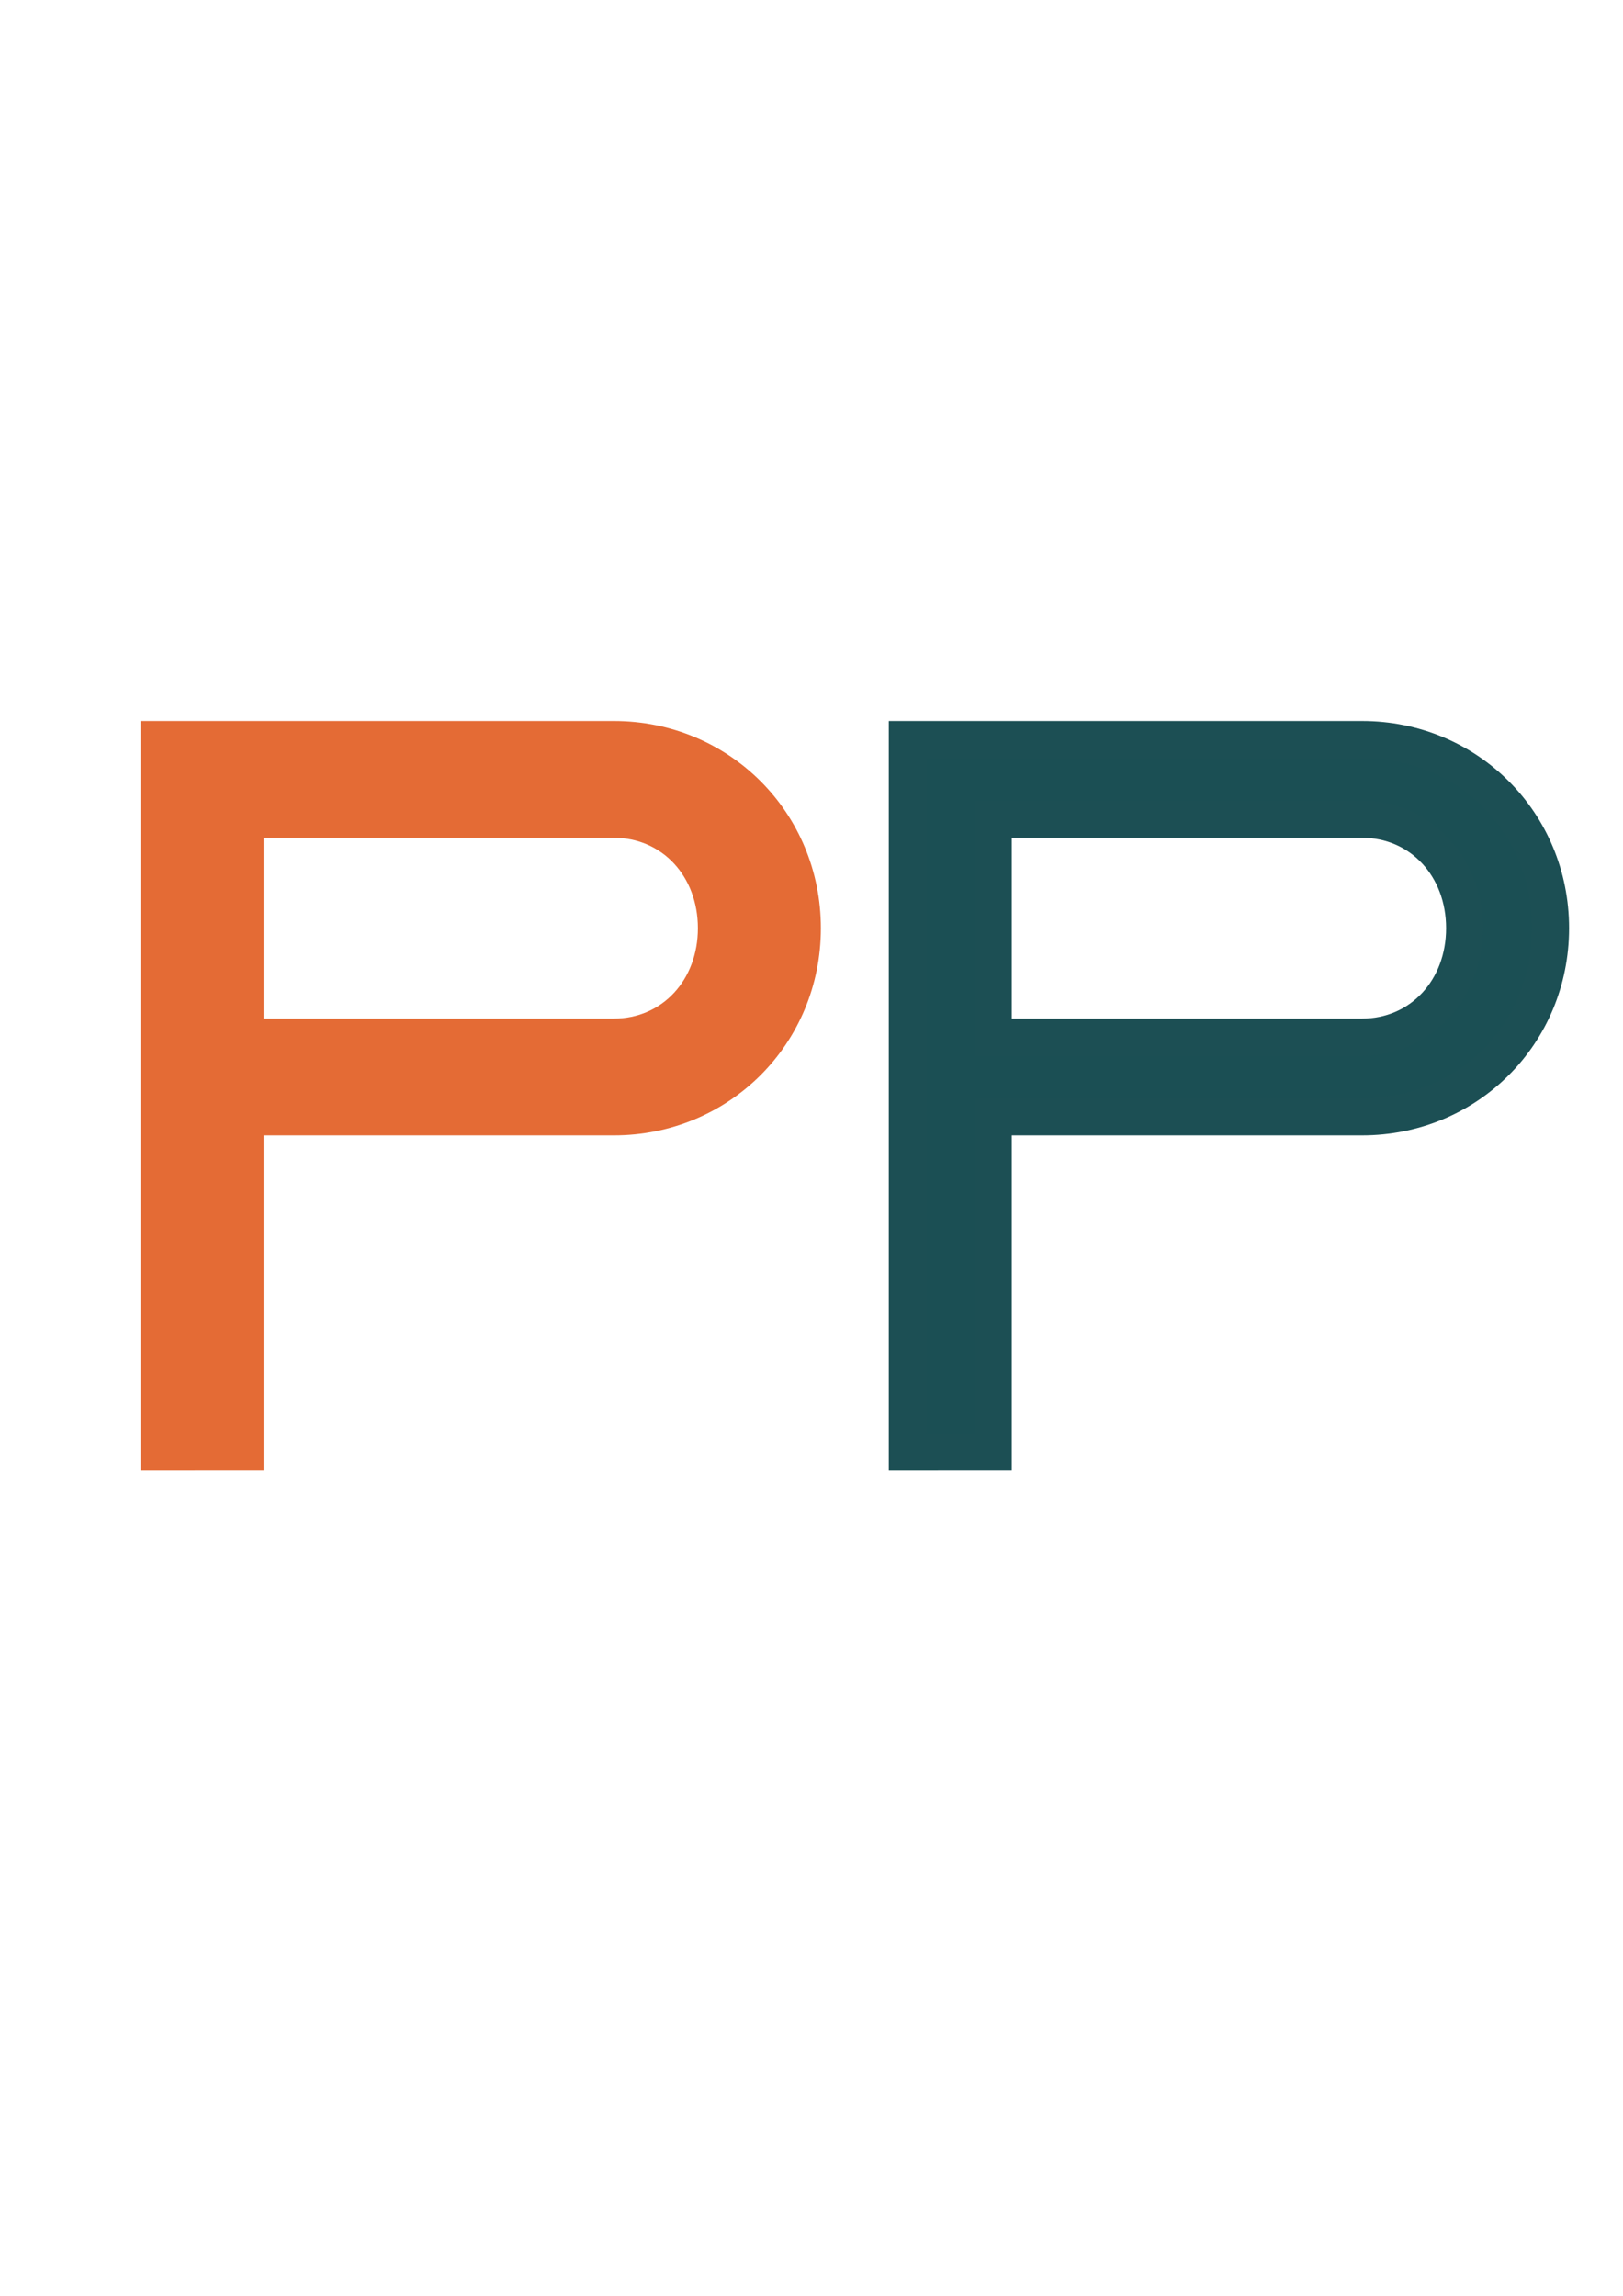 <svg xmlns="http://www.w3.org/2000/svg" id="svg1" version="1.1" viewBox="0 0 210 297" height="297mm" width="210mm">
  <defs id="defs1">
    <clipPath id="clipPath126-9" clipPathUnits="userSpaceOnUse">
      <path id="path126-8" transform="translate(-125.148,-350.229)" d="M 0,595.276 H 841.89 V 0 H 0 Z"></path>
    </clipPath>
    <clipPath id="clipPath104-0" clipPathUnits="userSpaceOnUse">
      <path id="path104-2" transform="translate(-125.148,-376.915)" d="M 0,595.276 H 841.89 V 0 H 0 Z"></path>
    </clipPath>
  </defs>
  <g id="layer1">
    <g style="stroke-width:0.073" transform="matrix(3.602,0,0,3.602,-11242.113,-2474.205)" id="g682">
      <path clip-path="url(#clipPath104-0)" transform="matrix(1.333,0,0,-1.333,3143.124,724.147)" style="fill:#e46b35;stroke-width:0.073" d="M 0,0 C 1.581,0 2.766,1.298 2.766,2.936 2.766,4.573 1.581,5.872 0,5.872 H -9.937 V 0 Z M 5.081,2.936 C 5.081,0.084 2.851,-2.146 0,-2.146 h -9.937 v -9.033 h -2.314 V 8.017 H 0 c 2.851,0 5.081,-2.23 5.081,-5.081" id="path103-2"></path>
      <path transform="matrix(1.333,0,0,-1.333,3143.124,724.147)" id="path105-3" d="M -12.752,-11.68 V 8.518 H 0 c 3.112,0 5.58,-2.47 5.58,-5.582 0,-3.113 -2.468,-5.582 -5.58,-5.582 h -9.438 v -9.033 z m 1,1 h 1.314 v 9.033 H 0 c 2.59,0 4.58,1.991 4.58,4.582 C 4.58,5.526 2.59,7.518 0,7.518 H -11.752 Z M -10.438,-0.5 V 6.371 H 0 c 1.855,0 3.266,-1.557 3.266,-3.436 C 3.266,1.056 1.855,-0.5 0,-0.5 Z m 1,1 H 0 c 1.307,0 2.266,1.039 2.266,2.436 0,1.396 -0.959,2.436 -2.266,2.436 h -9.438 z" style="color:#000000;fill:#e46b35;stroke-width:0.073;stroke-miterlimit:10;-inkscape-stroke:none"></path>
    </g>
    <g style="stroke-width:0.073" transform="matrix(3.602,0,0,3.602,-11242.113,-2477.71)" id="g683">
      <path clip-path="url(#clipPath126-9)" transform="matrix(1.333,0,0,-1.333,3170.001,725.12)" style="fill:#1b4f54;stroke-width:0.073" d="M 0,0 C 1.581,0 2.766,1.298 2.766,2.936 2.766,4.573 1.581,5.872 0,5.872 H -9.937 V 0 Z M 5.081,2.936 C 5.081,0.084 2.851,-2.146 0,-2.146 h -9.937 v -9.033 h -2.314 V 8.017 H 0 c 2.851,0 5.081,-2.23 5.081,-5.081" id="path125-8"></path>
      <path transform="matrix(1.333,0,0,-1.333,3170.001,725.12)" id="path127-4" d="M -12.752,-11.68 V 8.518 H 0 c 3.112,0 5.58,-2.47 5.58,-5.582 0,-3.113 -2.468,-5.582 -5.58,-5.582 h -9.438 v -9.033 z m 1,1 h 1.314 v 9.033 H 0 c 2.59,0 4.58,1.991 4.58,4.582 C 4.58,5.526 2.59,7.518 0,7.518 H -11.752 Z M -10.438,-0.5 V 6.371 H 0 c 1.855,0 3.266,-1.557 3.266,-3.436 C 3.266,1.056 1.855,-0.5 0,-0.5 Z m 1,1 H 0 c 1.307,0 2.266,1.039 2.266,2.436 0,1.396 -0.959,2.436 -2.266,2.436 h -9.438 z" style="color:#000000;fill:#1c4f54;stroke-width:0.073;stroke-miterlimit:10;-inkscape-stroke:none"></path>
    </g>
  </g>
</svg>
